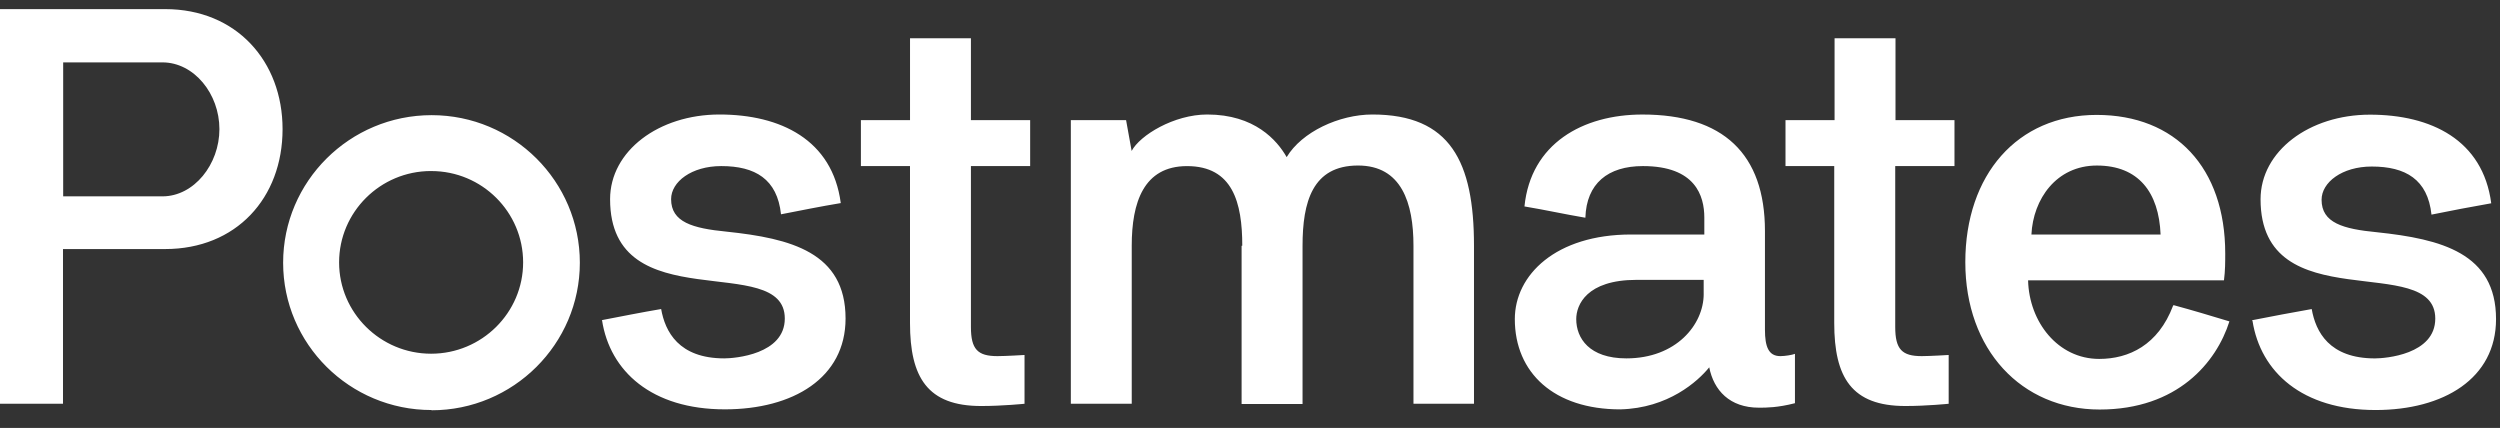 <svg xmlns="http://www.w3.org/2000/svg" width="111" height="19" viewBox="0 0 111 19">
  <rect x="0" y="0" width="111" height="19" fill="#333333" stroke="none"/>
  <path fill="#FFF" d="M28.805,23.77 L28.805,29.718 L33.213,29.718 C34.614,29.718 35.742,28.298 35.742,26.733 C35.742,25.163 34.614,23.77 33.213,23.77 L28.805,23.77 Z M26,38.927 L26,21.405 L33.337,21.405 C36.494,21.405 38.546,23.72 38.546,26.732 C38.546,29.793 36.487,32.058 33.33,32.058 L28.797,32.058 L28.797,38.927 L26,38.927 L26,38.927 Z M52.7,35.218 C53.602,35.044 54.48,34.87 55.355,34.721 C55.53,35.716 56.131,36.912 58.159,36.912 C58.618,36.912 60.845,36.737 60.845,35.143 C60.845,32.133 53.088,35.244 53.088,29.844 C53.088,27.702 55.249,26.084 57.946,26.084 C60.655,26.084 62.961,27.205 63.33,30.017 C62.435,30.166 61.562,30.342 60.677,30.515 C60.509,28.946 59.524,28.374 58.024,28.374 C56.704,28.374 55.797,29.072 55.797,29.843 C55.797,30.863 56.748,31.137 58.26,31.285 C61.114,31.585 63.543,32.206 63.543,35.142 C63.543,37.781 61.215,39.175 58.181,39.175 C54.935,39.175 53.077,37.483 52.73,35.217 M64.224,28.374 L64.224,26.334 L66.405,26.334 L66.405,22.7 L69.109,22.7 L69.109,26.334 L71.739,26.334 L71.739,28.374 L69.109,28.374 L69.109,35.518 C69.109,36.513 69.411,36.812 70.287,36.812 C70.661,36.812 71.489,36.761 71.489,36.761 L71.489,38.927 C71.489,38.927 70.52,39.027 69.56,39.027 C67.18,39.027 66.404,37.757 66.404,35.342 L66.404,28.374 L64.225,28.374 L64.224,28.374 Z M81.157,31.908 C81.157,29.992 80.732,28.375 78.704,28.375 C76.775,28.375 76.249,29.992 76.249,31.908 L76.249,38.927 L73.545,38.927 L73.545,26.334 L75.998,26.334 L76.245,27.702 C76.614,27.005 78.125,26.084 79.602,26.084 C81.707,26.084 82.703,27.229 83.128,27.976 C83.8,26.856 85.456,26.084 86.934,26.084 C90.393,26.084 91.445,28.175 91.445,31.909 L91.445,38.927 L88.758,38.927 L88.758,31.908 C88.758,30.016 88.232,28.349 86.296,28.349 C84.27,28.349 83.833,29.97 83.833,31.916 L83.833,38.937 L81.127,38.937 L81.127,31.915 L81.157,31.908 Z M101.643,34.05 L101.643,33.426 L98.665,33.426 C96.436,33.426 95.985,34.546 95.985,35.168 C95.985,36.014 96.561,36.912 98.212,36.912 C100.417,36.912 101.644,35.417 101.644,34.05 M96.361,30.662 C95.488,30.515 94.592,30.316 93.686,30.166 C93.965,27.379 96.271,26.085 98.924,26.085 C102.506,26.085 104.364,27.827 104.364,31.262 L104.364,35.641 C104.364,36.388 104.521,36.812 105.047,36.812 C105.248,36.812 105.573,36.761 105.696,36.711 L105.696,38.902 C104.923,39.101 104.42,39.101 104.095,39.101 C102.797,39.101 102.092,38.33 101.89,37.309 C101.386,37.931 100.066,39.126 97.939,39.176 C95.006,39.176 93.258,37.558 93.258,35.168 C93.258,33.203 95.086,31.412 98.418,31.412 L101.672,31.412 L101.672,30.662 C101.672,29.693 101.275,28.374 98.946,28.374 C97.391,28.374 96.439,29.145 96.391,30.664 M45.136,28.594 C42.886,28.594 41.056,30.414 41.056,32.65 C41.056,34.886 42.891,36.705 45.141,36.705 C47.391,36.705 49.227,34.886 49.227,32.65 C49.227,30.414 47.402,28.595 45.152,28.595 M45.152,39.205 C41.526,39.205 38.571,36.276 38.571,32.665 C38.571,29.054 41.526,26.113 45.164,26.113 C48.801,26.113 51.745,29.054 51.745,32.665 C51.745,36.276 48.79,39.216 45.161,39.216 M121.93,31.412 C121.855,29.544 120.953,28.35 119.101,28.35 C117.299,28.35 116.271,29.844 116.195,31.412 L121.937,31.412 L121.93,31.412 Z M122.507,34.548 C123.333,34.771 124.159,35.02 124.986,35.27 C124.409,37.092 122.68,39.183 119.226,39.183 C115.745,39.183 113.26,36.522 113.26,32.642 C113.26,28.763 115.566,26.102 119.092,26.102 C122.595,26.102 124.8,28.45 124.8,32.251 C124.8,32.631 124.8,33.023 124.744,33.447 L116.047,33.447 C116.092,35.292 117.368,36.936 119.204,36.936 C120.524,36.936 121.823,36.321 122.483,34.577 L122.507,34.548 Z M125.988,35.219 C126.889,35.045 127.765,34.873 128.64,34.722 C128.817,35.728 129.418,36.913 131.447,36.913 C131.898,36.913 134.126,36.746 134.126,35.147 C134.126,32.139 126.369,35.247 126.369,29.847 C126.369,27.712 128.53,26.091 131.227,26.091 C133.936,26.091 136.242,27.209 136.611,30.026 C135.716,30.183 134.831,30.351 133.958,30.529 C133.79,28.964 132.805,28.394 131.306,28.394 C129.985,28.394 129.078,29.098 129.078,29.87 C129.078,30.896 130.03,31.167 131.541,31.312 C134.395,31.614 136.824,32.24 136.824,35.169 C136.824,37.808 134.496,39.205 131.473,39.205 C128.216,39.205 126.369,37.517 126.011,35.247 M105.276,28.374 L105.276,26.334 L107.455,26.334 L107.455,22.7 L110.16,22.7 L110.16,26.334 L112.779,26.334 L112.779,28.374 L110.148,28.374 L110.148,35.518 C110.148,36.513 110.451,36.812 111.324,36.812 C111.693,36.812 112.521,36.761 112.521,36.761 L112.521,38.927 C112.521,38.927 111.548,39.027 110.596,39.027 C108.212,39.027 107.44,37.757 107.44,35.342 L107.44,28.374 L105.257,28.374 L105.276,28.374 Z" transform="translate(-26 -21)"/>
</svg>
